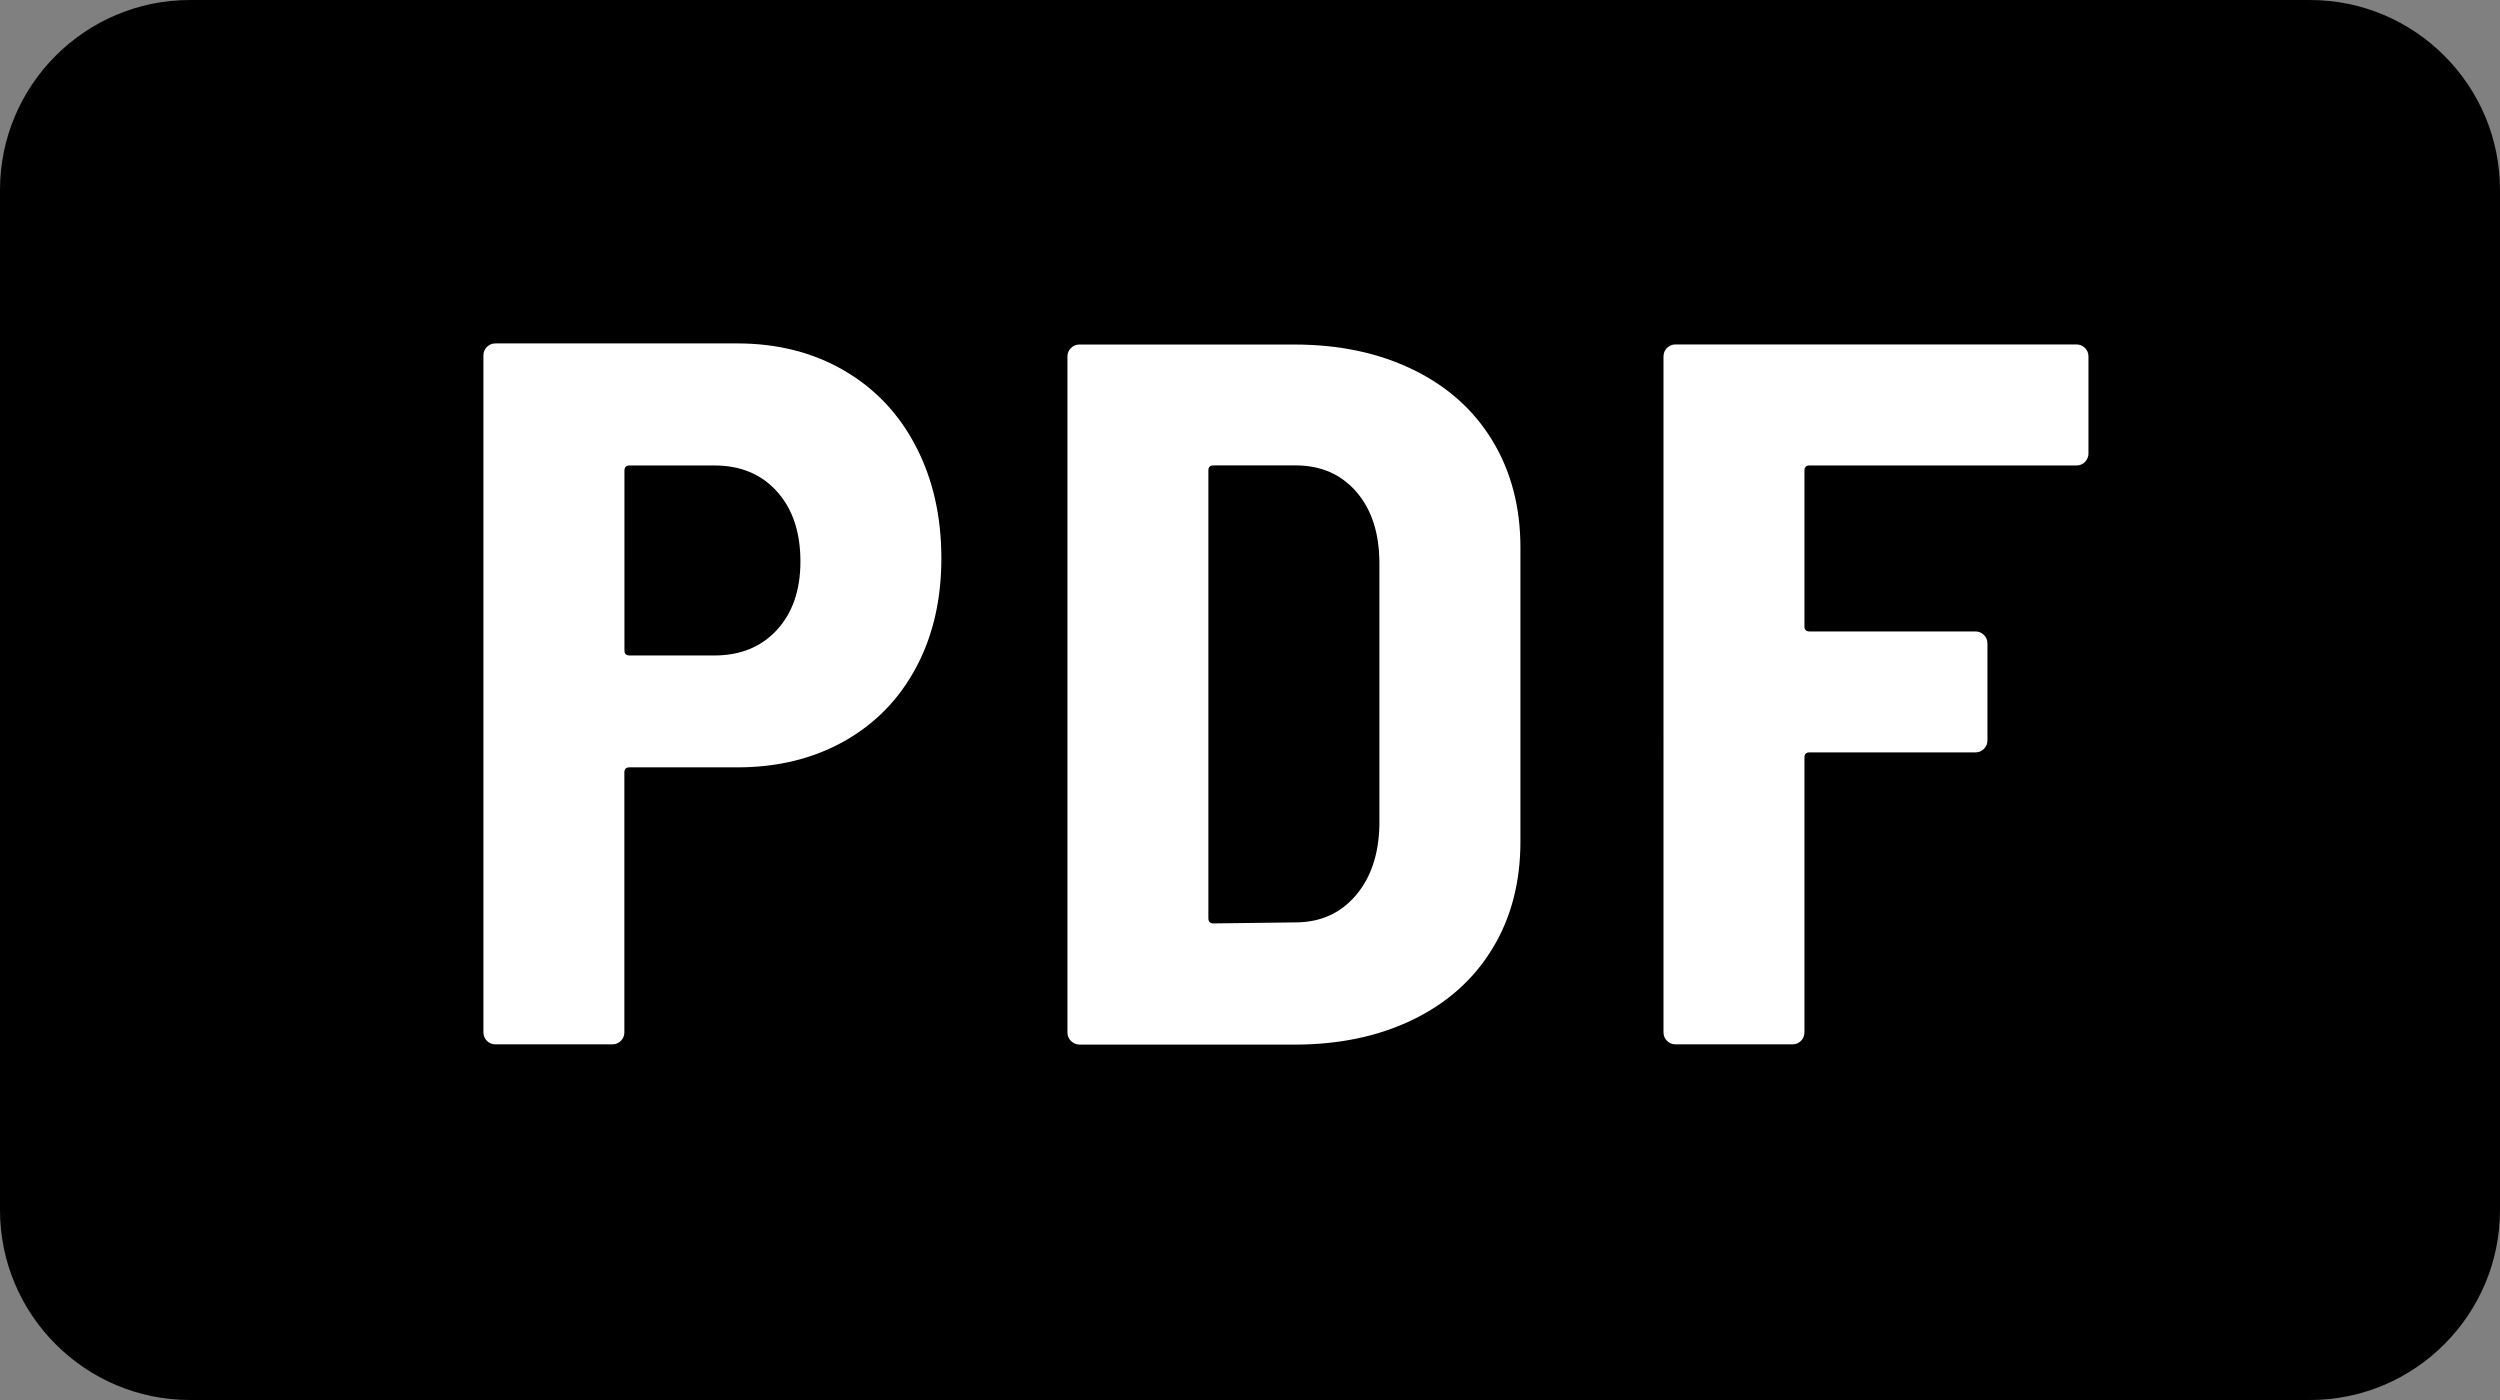 <?xml version="1.0" encoding="utf-8"?>
<!-- Generator: Adobe Illustrator 25.1.0, SVG Export Plug-In . SVG Version: 6.00 Build 0)  -->
<svg version="1.1" id="Ebene_3" xmlns="http://www.w3.org/2000/svg" xmlns:xlink="http://www.w3.org/1999/xlink" x="0px" y="0px"
	 viewBox="0 0 292.5 163.8" style="enable-background:new 0 0 292.5 163.8;" xml:space="preserve">
<rect x="0" y="0" width="292.5" height="163.8" fill="#808080" stroke="none"/>
<style type="text/css">
	.st0{fill:#FFFFFF;}
</style>
<path d="M22.23,163.8C9.97,163.8,0,153.83,0,141.57V22.23C0,9.97,9.97,0,22.23,0h248.04c12.26,0,22.23,9.97,22.23,22.23v119.34
	c0,12.26-9.97,22.23-22.23,22.23H22.23z"/>
<g>
	<path class="st0" d="M98.74,43.34c3.63,2.11,6.44,5.07,8.42,8.89c1.99,3.82,2.98,8.19,2.98,13.1c0,4.84-0.99,9.11-2.98,12.81
		c-1.99,3.71-4.8,6.57-8.42,8.6c-3.63,2.03-7.78,3.04-12.46,3.04H73.64c-0.39,0-0.59,0.2-0.59,0.59v30.42
		c0,0.39-0.14,0.72-0.41,0.99s-0.6,0.41-0.99,0.41H57.96c-0.39,0-0.72-0.14-0.99-0.41s-0.41-0.6-0.41-0.99V41.58
		c0-0.39,0.14-0.72,0.41-0.99s0.6-0.41,0.99-0.41h28.31C90.96,40.18,95.12,41.24,98.74,43.34z M90.9,73.7
		c1.83-1.99,2.75-4.66,2.75-8.01c0-3.43-0.92-6.16-2.75-8.19s-4.27-3.04-7.31-3.04h-9.94c-0.39,0-0.59,0.2-0.59,0.58V76.1
		c0,0.39,0.19,0.59,0.59,0.59h9.94C86.63,76.69,89.07,75.69,90.9,73.7z"/>
	<path class="st0" d="M125.3,121.79c-0.27-0.27-0.41-0.6-0.41-0.99V41.71c0-0.39,0.14-0.72,0.41-0.99s0.6-0.41,0.99-0.41h25.16
		c5.22,0,9.85,0.98,13.86,2.93c4.02,1.95,7.12,4.72,9.3,8.31s3.28,7.76,3.28,12.52v34.4c0,4.76-1.09,8.93-3.28,12.52
		c-2.18,3.59-5.29,6.36-9.3,8.31c-4.02,1.95-8.64,2.92-13.86,2.92h-25.16C125.9,122.2,125.57,122.06,125.3,121.79z M141.97,108.04
		l9.59-0.12c2.89,0,5.22-1.03,7.02-3.1c1.79-2.07,2.73-4.81,2.81-8.25V65.92c0-3.51-0.9-6.3-2.69-8.37c-1.8-2.07-4.17-3.1-7.14-3.1
		h-9.59c-0.39,0-0.59,0.2-0.59,0.58v52.42C141.39,107.85,141.58,108.04,141.97,108.04z"/>
	<path class="st0" d="M243.94,54.05c-0.27,0.27-0.6,0.41-0.99,0.41h-31.24c-0.39,0-0.59,0.2-0.59,0.58v18.25
		c0,0.39,0.19,0.59,0.59,0.59h19.42c0.39,0,0.72,0.14,0.99,0.41s0.41,0.6,0.41,0.99v11.35c0,0.39-0.14,0.72-0.41,0.99
		s-0.61,0.41-0.99,0.41h-19.42c-0.39,0-0.59,0.2-0.59,0.58v32.18c0,0.39-0.14,0.72-0.41,0.99s-0.6,0.41-0.99,0.41h-13.69
		c-0.39,0-0.72-0.14-0.99-0.41s-0.41-0.6-0.41-0.99V41.7c0-0.39,0.14-0.72,0.41-0.99s0.6-0.41,0.99-0.41h46.92
		c0.39,0,0.72,0.14,0.99,0.41s0.41,0.6,0.41,0.99v11.35C244.35,53.44,244.21,53.77,243.94,54.05z"/>
</g>
</svg>
